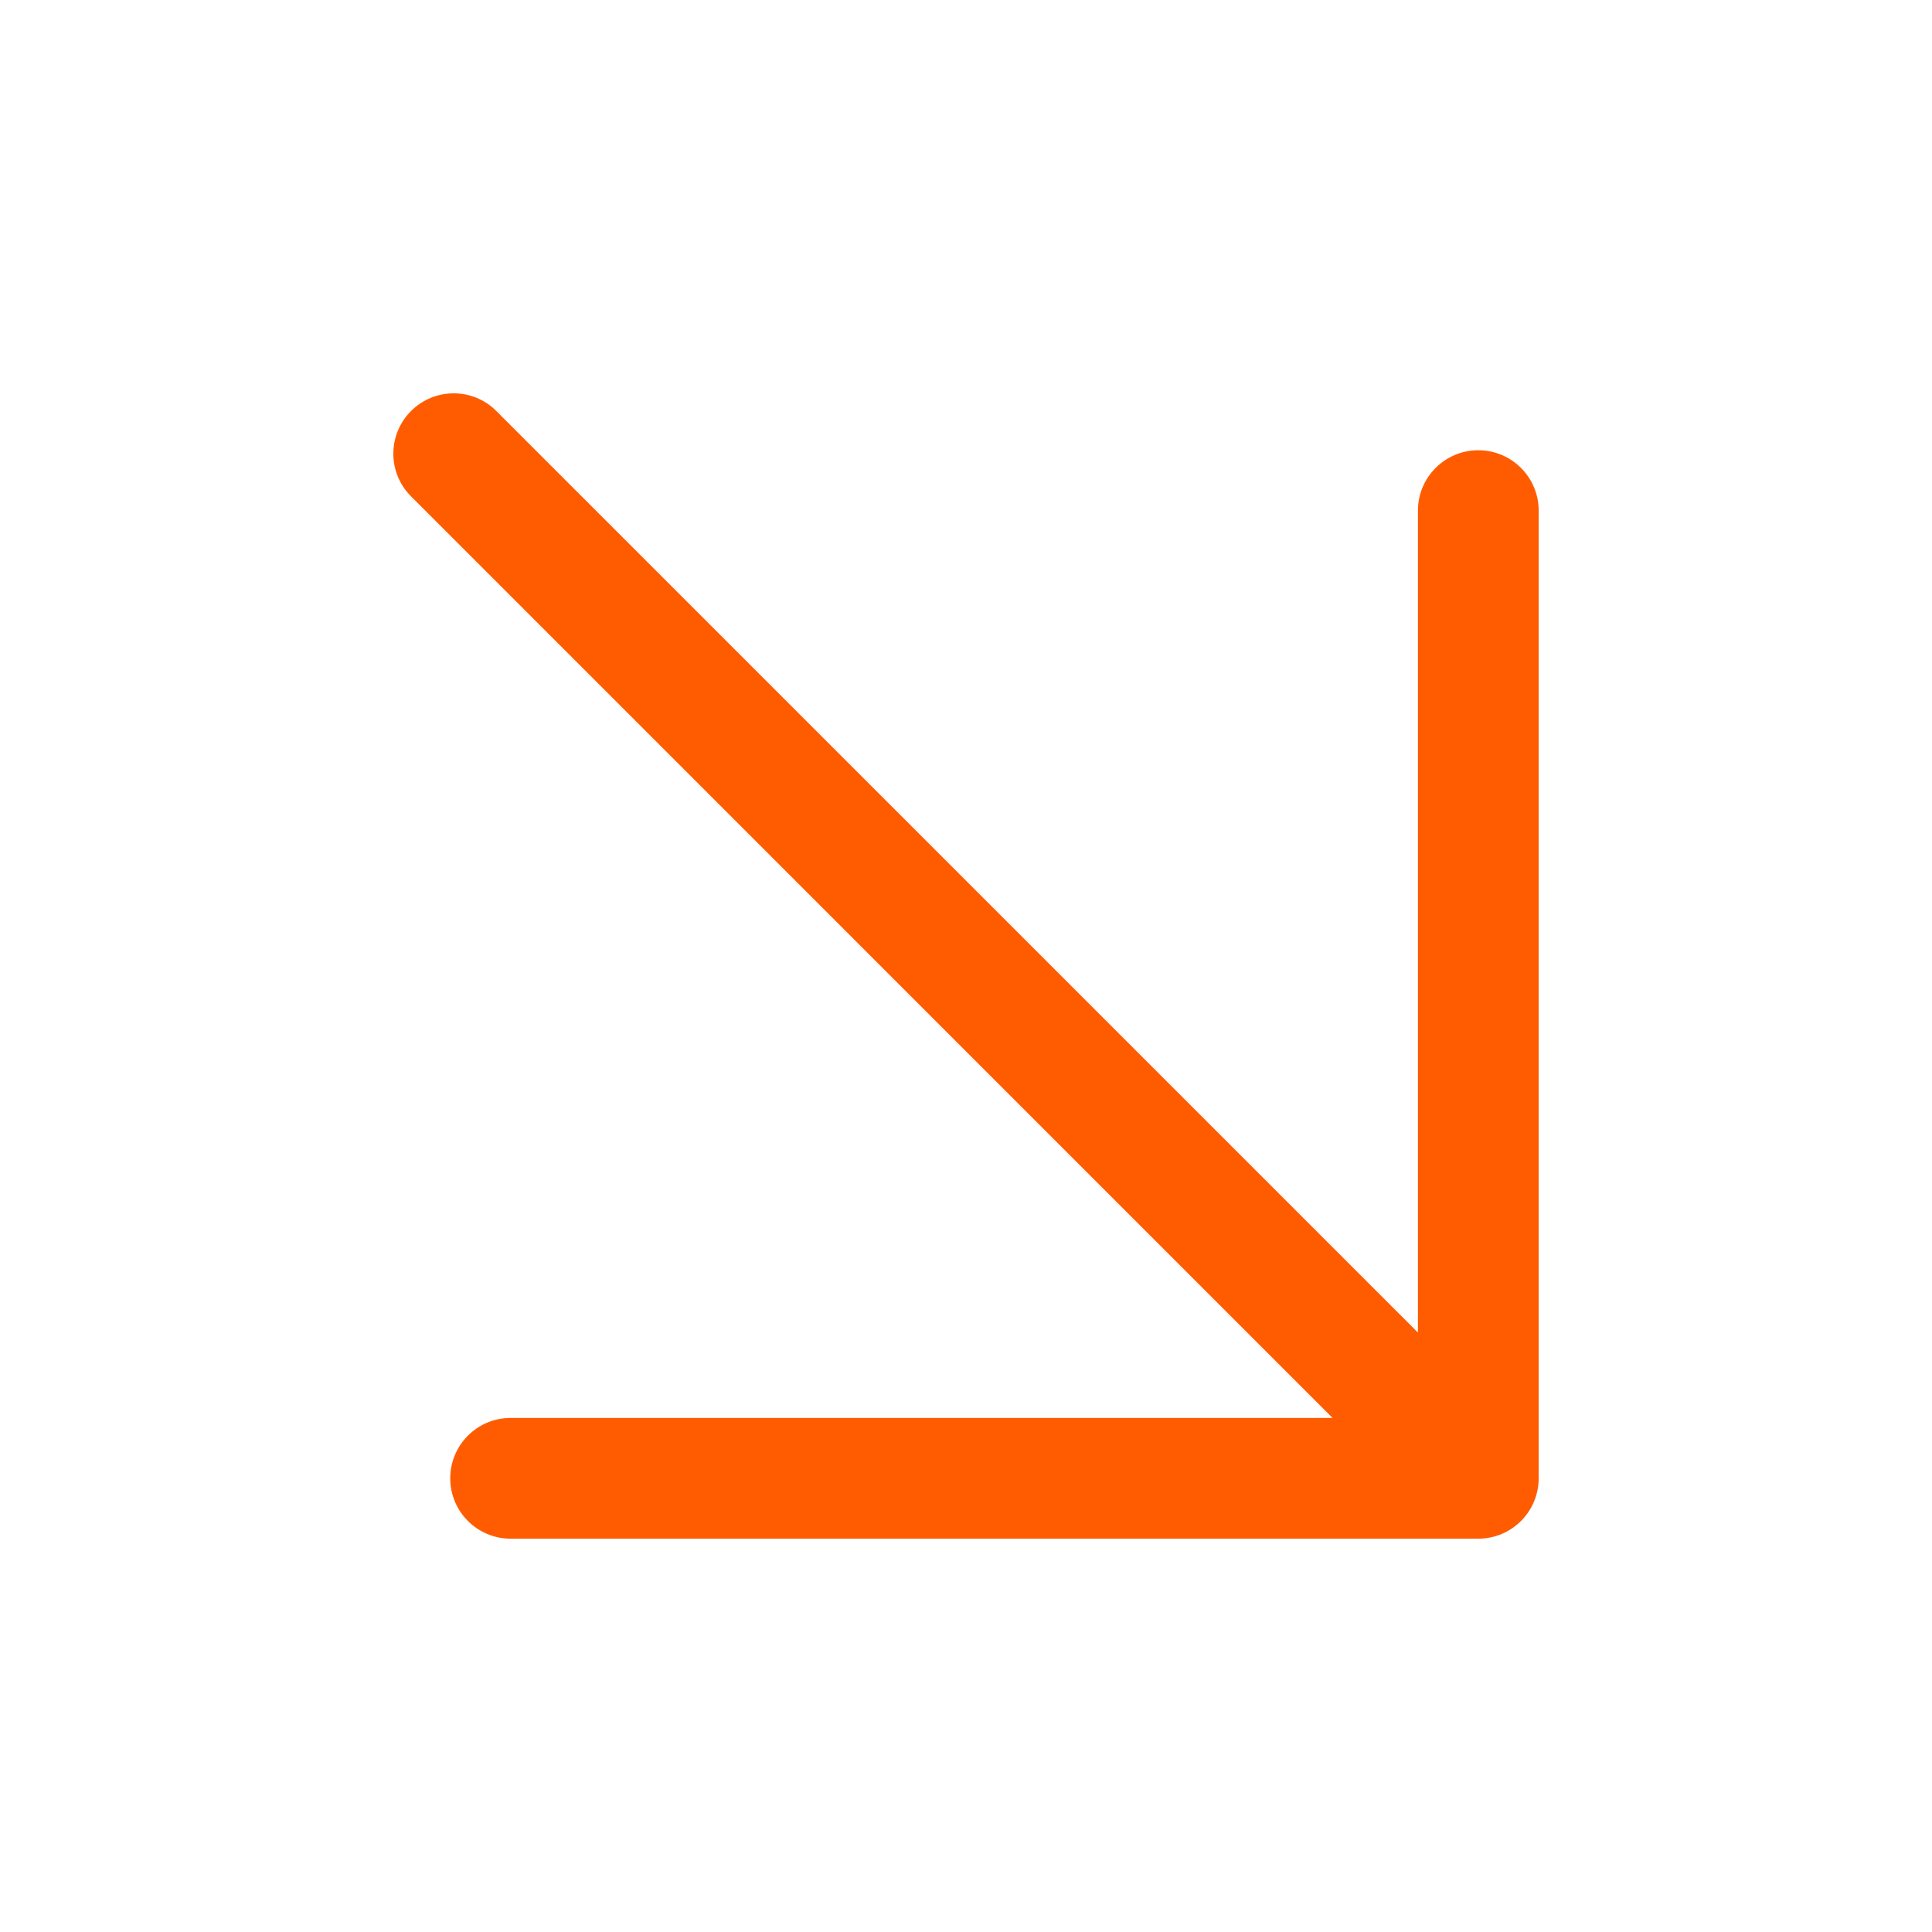 <?xml version="1.0" encoding="UTF-8"?> <svg xmlns="http://www.w3.org/2000/svg" width="24" height="24" viewBox="0 0 24 24" fill="none"><g clip-path="url(#clip0_894_4)"><path fill-rule="evenodd" clip-rule="evenodd" d="M18.364 5.593C18.778 5.593 19.114 5.929 19.114 6.343L19.114 18.364C19.114 18.778 18.778 19.114 18.364 19.114H6.343C5.929 19.114 5.593 18.778 5.593 18.364C5.593 17.95 5.929 17.614 6.343 17.614L16.553 17.614L5.106 6.166C4.813 5.873 4.813 5.399 5.106 5.106C5.399 4.813 5.874 4.813 6.166 5.106L17.614 16.553L17.614 6.343C17.614 5.929 17.95 5.593 18.364 5.593Z" fill="#FF5C02"></path></g><defs><clipPath id="clip0_894_4"><rect width="24" height="24" fill="white"></rect></clipPath></defs></svg> 